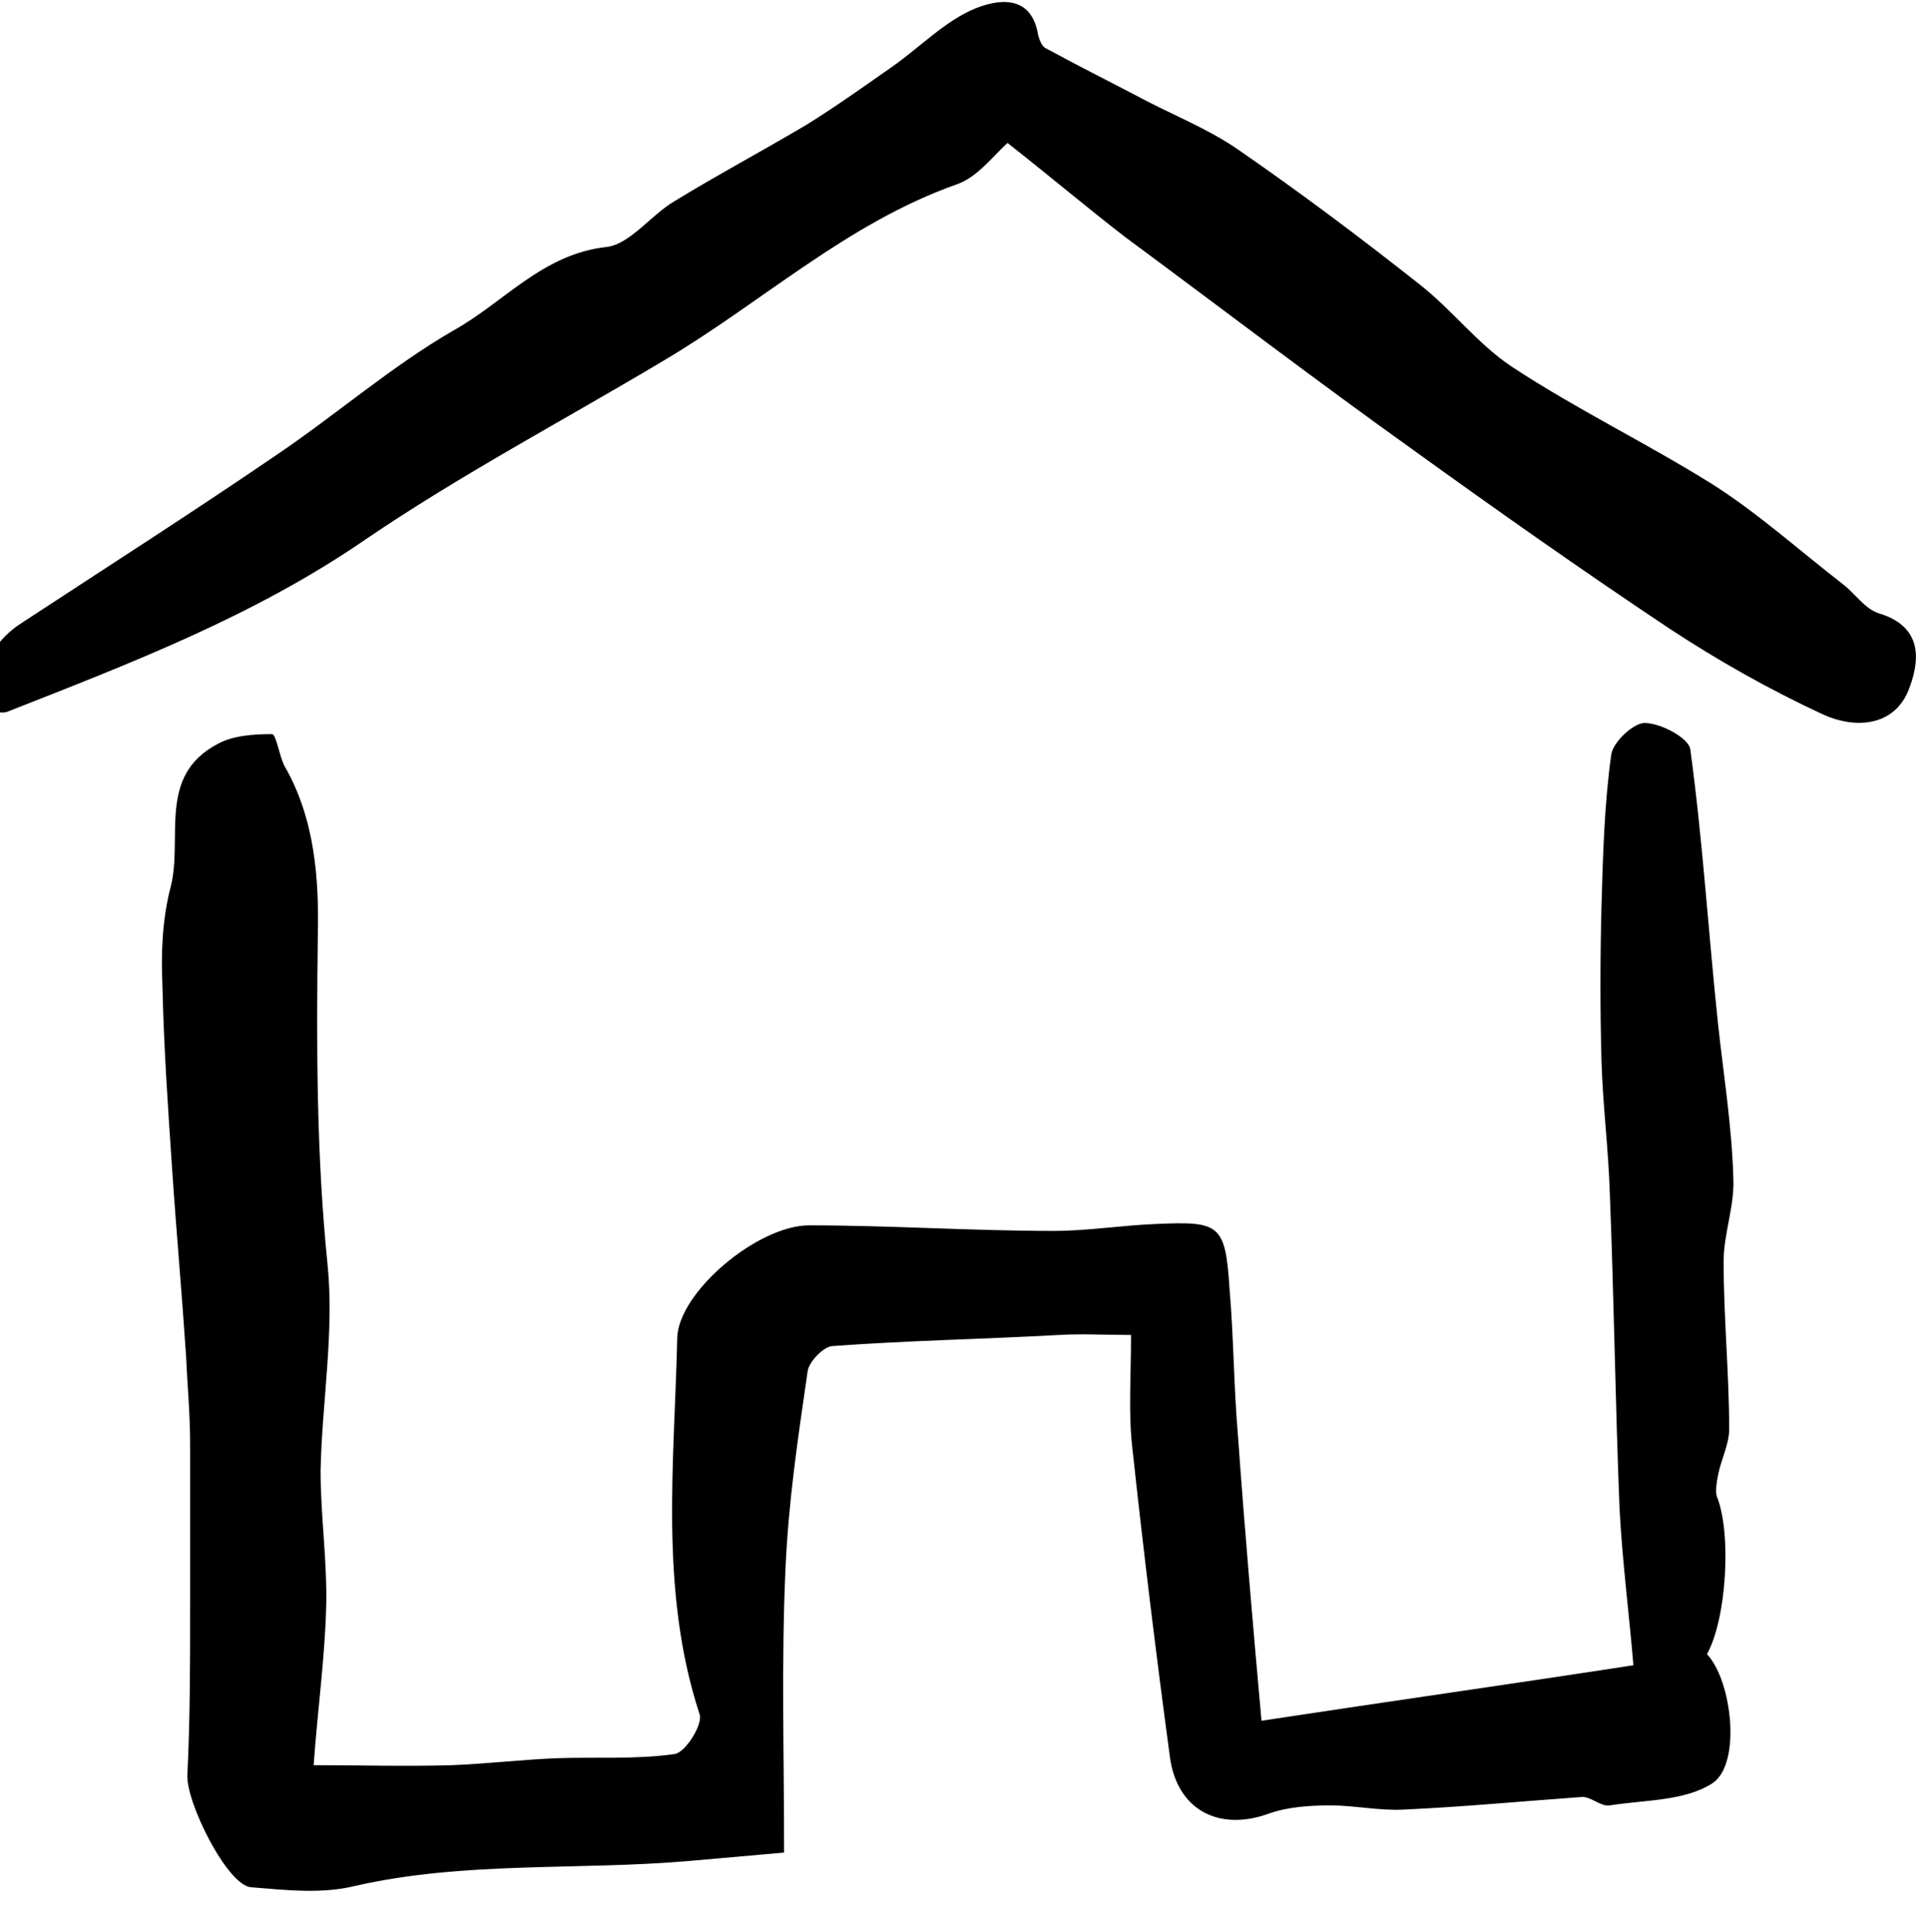 <?xml version="1.0" encoding="utf-8"?>
<!-- Generator: Adobe Illustrator 27.0.1, SVG Export Plug-In . SVG Version: 6.00 Build 0)  -->
<svg version="1.1" id="Camada_1" xmlns="http://www.w3.org/2000/svg" xmlns:xlink="http://www.w3.org/1999/xlink" x="0px" y="0px"
	 viewBox="0 0 139 139.2" style="enable-background:new 0 0 139 139.2;" xml:space="preserve">
<g>
	<g id="home.psd_00000013895848765983437840000007964837664242942637_">
		<g>
			<path d="M81.5,96.2c-1.9,0-3.5-0.1-5.2,0C70.9,96.5,65.4,96.6,60,97c-0.6,0-1.7,1.1-1.8,1.8c-0.7,4.8-1.4,9.5-1.6,14.3
				c-0.3,6.6-0.1,13.2-0.1,20.4c-2.3,0.2-4.5,0.4-6.8,0.6c-8,0.7-16.2,0-24.1,1.8c-2.4,0.6-5,0.3-7.5,0.1c-1.7-0.1-4.7-6.1-4.6-8.1
				c0.2-4,0.2-8,0.2-12.1c0-3.9,0-7.8,0-11.7c0-2.2-0.2-4.3-0.3-6.5c-0.3-4.5-0.7-8.9-1-13.4c-0.3-4.4-0.6-8.8-0.7-13.3
				c-0.1-2.3,0-4.7,0.6-7c0.9-3.5-1-8,3.4-10.3c1.1-0.6,2.6-0.7,3.9-0.7c0.3,0,0.5,1.5,0.9,2.3c2.2,3.8,2.5,8.2,2.4,12.3
				c-0.1,7.9-0.1,15.7,0.7,23.6c0.5,4.9-0.4,9.9-0.5,14.9c0,3.3,0.5,6.6,0.4,9.9c-0.1,3.6-0.6,7.2-0.9,11.3c3.2,0,6.6,0.1,10,0
				c2.5-0.1,5-0.4,7.5-0.5c2.8-0.1,5.7,0.1,8.5-0.3c0.8-0.1,2.1-2.2,1.8-2.9c-2.9-8.9-1.8-18.1-1.6-27.1c0.1-3.3,5.8-8.1,9.5-8.1
				c5.9,0,11.7,0.4,17.6,0.4c2.5,0,4.9-0.4,7.4-0.5c4.6-0.2,5,0,5.3,4.7c0.3,3.5,0.3,7,0.6,10.5c0.5,7,1.1,13.9,1.7,20.6
				c9.2-1.4,17.7-2.6,26.8-4c-0.3-3.6-0.8-7.5-1-11.3c-0.3-7.5-0.4-15.1-0.7-22.7c-0.1-3.2-0.5-6.3-0.6-9.5c-0.1-3.7-0.1-7.4,0-11.2
				c0.1-3.6,0.2-7.3,0.7-10.9c0.1-0.9,1.6-2.3,2.4-2.3c1.2,0,3.2,1.1,3.3,1.9c0.9,6.6,1.3,13.2,2,19.8c0.4,3.7,1,7.4,1.1,11.1
				c0.1,2-0.7,4-0.7,6c0,4,0.4,8.1,0.4,12.1c0,1.1-0.6,2.2-0.8,3.3c-0.1,0.5-0.2,1.1-0.1,1.5c1.1,2.7,0.7,8.9-0.7,11.4
				c1.8,1.9,2.5,7.9,0.4,9.3c-2,1.3-4.9,1.2-7.4,1.6c-0.7,0.1-1.4-0.7-2.1-0.6c-4.2,0.3-8.4,0.7-12.7,0.9c-1.8,0.1-3.6-0.3-5.3-0.3
				c-1.5,0-3.1,0.1-4.5,0.6c-3.6,1.3-6.6-0.3-7.1-4.1c-1-7.4-1.9-14.8-2.7-22.2C81.3,101.9,81.5,99.2,81.5,96.2z"/>
			<path d="M72.6,10.3c-1.1,1-2.2,2.5-3.7,3c-7.9,2.8-14,8.5-21.1,12.7c-7.2,4.3-14.6,8.2-21.5,12.9c-8,5.5-16.9,8.9-25.8,12.4
				c-0.3,0.1-0.7,0-1.1,0c-1.1-2.8-0.1-5,2.3-6.5c6.1-4,12.2-7.9,18.2-12c4.3-2.9,8.3-6.4,12.8-9c3.6-2,6.4-5.5,11-6
				c1.7-0.2,3.2-2.3,4.9-3.3c3.1-1.9,6.3-3.6,9.5-5.5c2.1-1.3,4.2-2.8,6.2-4.2c2-1.4,3.8-3.3,6-4.2c1.5-0.6,4-1.1,4.5,1.9
				c0.1,0.4,0.3,0.9,0.6,1c2.2,1.2,4.4,2.3,6.5,3.4c2.4,1.3,5,2.3,7.2,3.8c4.5,3.1,8.9,6.4,13.2,9.8c2.3,1.8,4.2,4.3,6.6,5.9
				c4.7,3.1,9.7,5.5,14.5,8.5c3.3,2.1,6.3,4.8,9.4,7.2c0.9,0.7,1.6,1.8,2.6,2.1c3.3,1,2.9,3.6,2.1,5.6c-1.1,2.6-3.9,2.7-6.1,1.7
				c-3.9-1.8-7.6-3.9-11.1-6.2c-6.3-4.2-12.4-8.5-18.5-12.9c-7-5-13.8-10.2-20.7-15.3C78.5,15.1,75.9,12.9,72.6,10.3z"/>
		</g>
	</g>
</g>
</svg>
